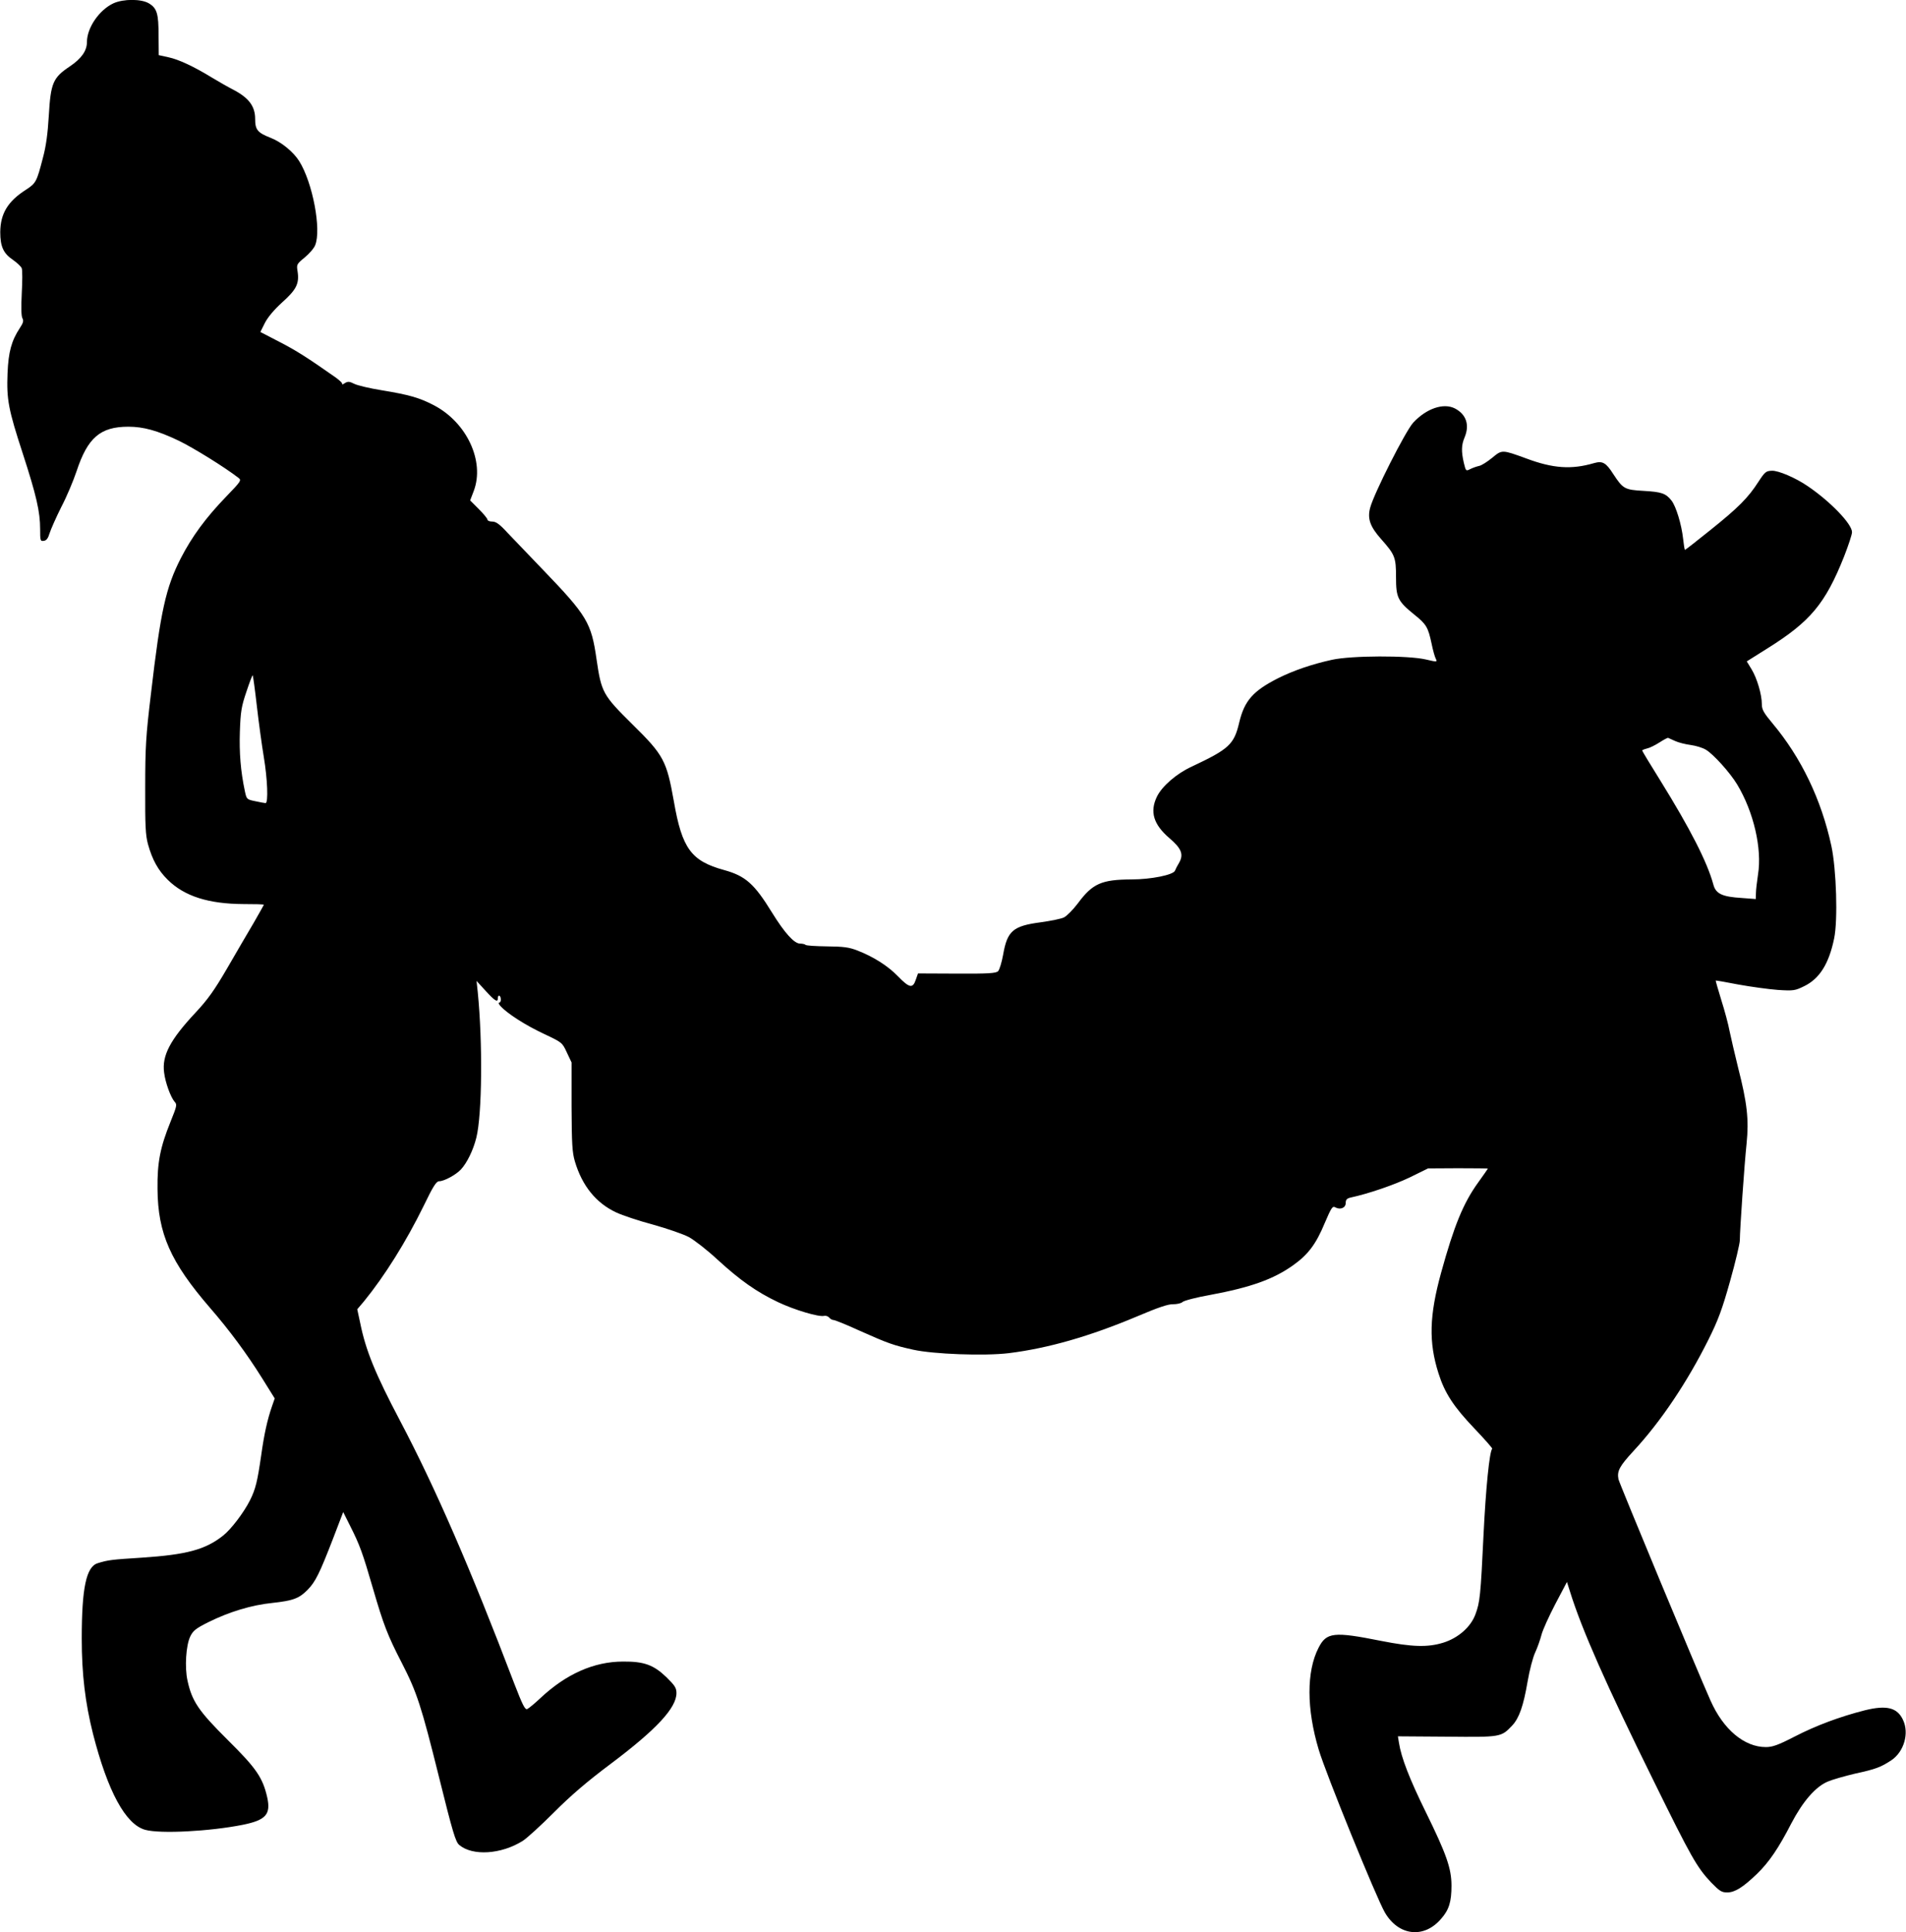 <?xml version="1.0" encoding="UTF-8" standalone="yes"?>
<svg version="1.0" xmlns="http://www.w3.org/2000/svg" width="290.703mm" height="294.592mm" viewBox="0 0 1099 1114" preserveAspectRatio="xMidYMid meet">
  <g transform="translate(0,1114) scale(0.1,-0.1)" fill="#000000" stroke="none">
    <path d="M653 11121 c-82 -38 -153 -141 -153 -223 0 -51 -32 -96 -99 -141 -97
-65 -110 -95 -121 -284 -6 -103 -16 -177 -34 -243 -36 -139 -40 -146 -98 -184
-105 -67 -147 -138 -148 -244 0 -83 18 -123 73 -160 24 -17 48 -39 51 -49 4
-10 4 -74 0 -144 -4 -80 -3 -133 4 -144 8 -15 4 -27 -15 -56 -48 -73 -66 -137
-71 -261 -6 -152 5 -209 88 -463 78 -240 100 -335 100 -435 0 -67 1 -71 21
-68 16 2 25 15 34 45 7 22 37 90 67 150 31 59 70 152 88 206 64 194 137 257
299 257 86 0 167 -22 289 -80 85 -41 266 -153 346 -215 18 -14 15 -19 -71
-108 -117 -121 -197 -230 -261 -354 -87 -170 -117 -303 -173 -784 -29 -241
-33 -306 -33 -539 -1 -222 2 -275 16 -327 25 -90 59 -151 114 -205 96 -95 235
-139 437 -140 64 0 117 -1 117 -4 0 -2 -26 -48 -57 -102 -32 -54 -101 -172
-153 -262 -75 -129 -113 -182 -183 -257 -148 -158 -195 -249 -182 -346 7 -59
38 -142 60 -168 16 -17 14 -24 -23 -116 -59 -146 -77 -234 -75 -388 2 -257 75
-421 303 -685 113 -130 213 -266 300 -405 l73 -117 -16 -46 c-26 -75 -45 -159
-62 -282 -22 -151 -32 -194 -65 -260 -36 -71 -109 -167 -155 -203 -102 -81
-211 -110 -469 -127 -171 -11 -194 -13 -254 -32 -66 -20 -92 -142 -92 -434 0
-206 20 -371 65 -550 85 -332 188 -522 301 -553 87 -24 372 -9 563 29 133 27
162 60 141 157 -26 115 -63 169 -229 333 -168 167 -205 222 -231 341 -17 76
-9 204 16 255 16 33 32 46 104 82 121 60 250 99 369 111 120 13 155 26 204 76
45 46 69 95 146 294 l59 154 41 -82 c54 -107 71 -153 131 -360 60 -206 83
-267 165 -426 88 -171 113 -248 216 -662 79 -318 95 -371 116 -389 76 -65 242
-55 366 23 23 14 104 88 180 164 99 99 191 178 330 282 261 196 377 321 377
406 0 30 -9 44 -58 92 -74 71 -129 91 -250 90 -168 0 -329 -72 -477 -211 -33
-31 -67 -59 -76 -63 -13 -4 -27 25 -74 146 -254 667 -455 1129 -659 1516 -144
273 -198 406 -230 564 l-17 79 39 46 c119 146 242 342 344 550 54 112 73 142
89 142 29 0 97 37 126 68 35 38 71 111 89 184 33 133 37 547 8 838 l-7 65 53
-58 c53 -58 70 -68 70 -42 0 23 16 18 17 -5 1 -11 -3 -20 -9 -20 -6 0 -3 -10
8 -21 38 -42 144 -110 249 -159 106 -50 106 -50 133 -108 l27 -57 0 -255 c1
-215 4 -264 19 -315 42 -142 123 -241 239 -295 34 -16 129 -48 212 -70 82 -23
175 -55 207 -72 31 -17 106 -75 165 -130 130 -119 225 -186 349 -245 95 -45
236 -87 266 -79 10 2 22 -2 29 -10 6 -8 18 -14 25 -14 8 0 75 -27 149 -61 168
-75 198 -85 310 -110 117 -26 412 -37 552 -20 226 28 467 97 740 212 120 51
179 71 207 70 22 0 47 5 55 13 9 8 81 27 161 41 231 43 364 90 477 171 86 61
132 122 182 243 39 91 45 100 62 90 29 -15 59 -2 59 26 0 19 7 26 28 31 103
22 251 73 341 116 l106 52 172 1 c95 0 173 -1 173 -2 0 -1 -25 -37 -56 -80
-86 -119 -139 -249 -214 -521 -68 -247 -72 -400 -15 -579 36 -114 87 -192 207
-318 59 -62 105 -114 103 -117 -16 -16 -37 -228 -50 -493 -17 -357 -21 -392
-47 -462 -27 -73 -99 -136 -185 -163 -90 -28 -180 -25 -358 10 -275 55 -316
50 -362 -40 -70 -137 -69 -352 1 -586 40 -136 334 -858 382 -940 79 -135 226
-152 325 -35 45 51 59 98 59 190 0 99 -29 182 -149 426 -93 189 -141 313 -154
398 l-6 37 282 -2 c313 -3 313 -3 377 64 41 44 65 114 89 254 11 65 31 141 44
168 13 28 29 74 36 101 7 28 43 107 80 178 l67 127 18 -57 c68 -218 207 -533
481 -1088 218 -443 250 -500 333 -588 48 -49 60 -57 92 -57 45 0 92 30 173
108 69 67 124 148 197 290 66 126 139 211 210 241 28 12 99 32 158 46 120 26
148 37 209 77 73 49 104 156 67 233 -33 71 -95 86 -220 55 -142 -36 -280 -87
-406 -152 -95 -49 -127 -60 -165 -60 -124 0 -245 101 -319 268 -75 167 -526
1253 -531 1276 -9 47 5 74 86 162 158 170 310 397 432 641 57 114 80 176 126
340 31 110 56 216 56 235 0 56 26 435 39 558 14 138 3 234 -49 437 -19 77 -41
172 -49 210 -7 39 -29 120 -48 180 -19 61 -33 111 -32 112 1 1 60 -9 131 -23
72 -13 174 -27 227 -31 92 -6 100 -4 153 22 88 43 142 129 172 275 22 106 13
397 -16 533 -58 268 -174 509 -339 706 -51 61 -62 80 -62 110 0 57 -28 151
-59 202 l-28 46 121 76 c246 154 332 257 440 528 25 64 46 127 46 141 0 47
-124 176 -255 265 -68 47 -170 91 -207 89 -34 -1 -40 -6 -78 -64 -59 -92 -117
-150 -277 -278 -78 -63 -144 -114 -146 -114 -3 0 -7 28 -11 63 -9 83 -41 188
-67 221 -33 42 -58 50 -161 56 -110 6 -119 12 -175 97 -42 66 -62 77 -111 63
-130 -38 -236 -31 -391 27 -140 51 -139 51 -196 4 -28 -23 -61 -44 -75 -47
-14 -3 -37 -11 -51 -18 -26 -13 -26 -13 -38 36 -15 66 -14 102 4 145 31 73 10
134 -55 168 -66 34 -165 0 -241 -82 -44 -48 -226 -407 -248 -490 -17 -63 -1
-109 64 -182 79 -89 85 -104 85 -219 0 -117 10 -138 105 -215 70 -56 80 -73
100 -167 8 -39 19 -79 25 -89 9 -18 6 -18 -58 -3 -103 24 -430 23 -542 -2
-114 -25 -220 -61 -310 -106 -144 -73 -194 -129 -224 -254 -30 -128 -58 -154
-275 -256 -87 -40 -171 -113 -200 -173 -42 -87 -20 -160 72 -239 69 -59 83
-93 57 -140 -11 -18 -22 -40 -25 -48 -10 -24 -138 -50 -250 -50 -173 -1 -225
-23 -310 -138 -28 -37 -64 -73 -80 -81 -16 -8 -76 -20 -133 -28 -161 -21 -194
-49 -218 -187 -8 -44 -21 -87 -29 -95 -12 -12 -55 -15 -238 -14 l-224 1 -13
-37 c-17 -51 -37 -47 -102 20 -58 60 -141 113 -234 149 -49 19 -79 23 -176 24
-64 1 -120 4 -124 9 -4 4 -18 7 -31 7 -34 0 -89 61 -162 179 -102 166 -153
211 -276 245 -190 52 -243 124 -290 396 -42 235 -58 266 -240 445 -170 168
-178 183 -206 374 -30 211 -55 252 -307 514 -81 84 -174 181 -207 216 -45 49
-66 64 -87 64 -16 0 -28 5 -28 11 0 6 -22 33 -50 61 l-50 50 21 55 c64 170
-40 394 -229 493 -84 44 -144 61 -302 87 -69 11 -140 28 -158 37 -28 14 -37
15 -55 4 -12 -8 -19 -10 -15 -6 4 4 -13 21 -38 39 -164 115 -227 155 -324 205
l-110 57 26 52 c17 33 52 75 99 118 82 73 100 108 90 177 -7 42 -6 44 40 82
26 21 54 53 61 71 37 89 -14 361 -92 485 -33 53 -104 111 -164 134 -76 30 -90
46 -90 109 0 72 -35 120 -121 166 -35 18 -93 51 -129 73 -103 63 -190 104
-251 117 l-55 12 -1 112 c0 127 -9 158 -55 186 -44 27 -147 27 -205 1z m827
-4052 c11 -96 29 -227 40 -293 21 -125 27 -266 10 -266 -5 0 -31 5 -59 11 -49
10 -50 11 -60 57 -25 118 -33 222 -29 345 4 115 9 145 38 230 18 54 34 96 36
94 2 -2 13 -82 24 -178z m8180 -201 c19 -9 60 -19 90 -23 30 -4 69 -16 87 -27
44 -26 141 -134 181 -201 95 -158 144 -370 120 -518 -6 -41 -12 -89 -12 -108
l-1 -34 -80 6 c-114 7 -151 24 -165 79 -35 128 -133 320 -306 599 -57 91 -104
169 -104 172 0 3 12 8 28 12 15 3 47 19 72 35 25 16 47 28 50 26 3 -1 21 -9
40 -18z"/>
  </g>
</svg>